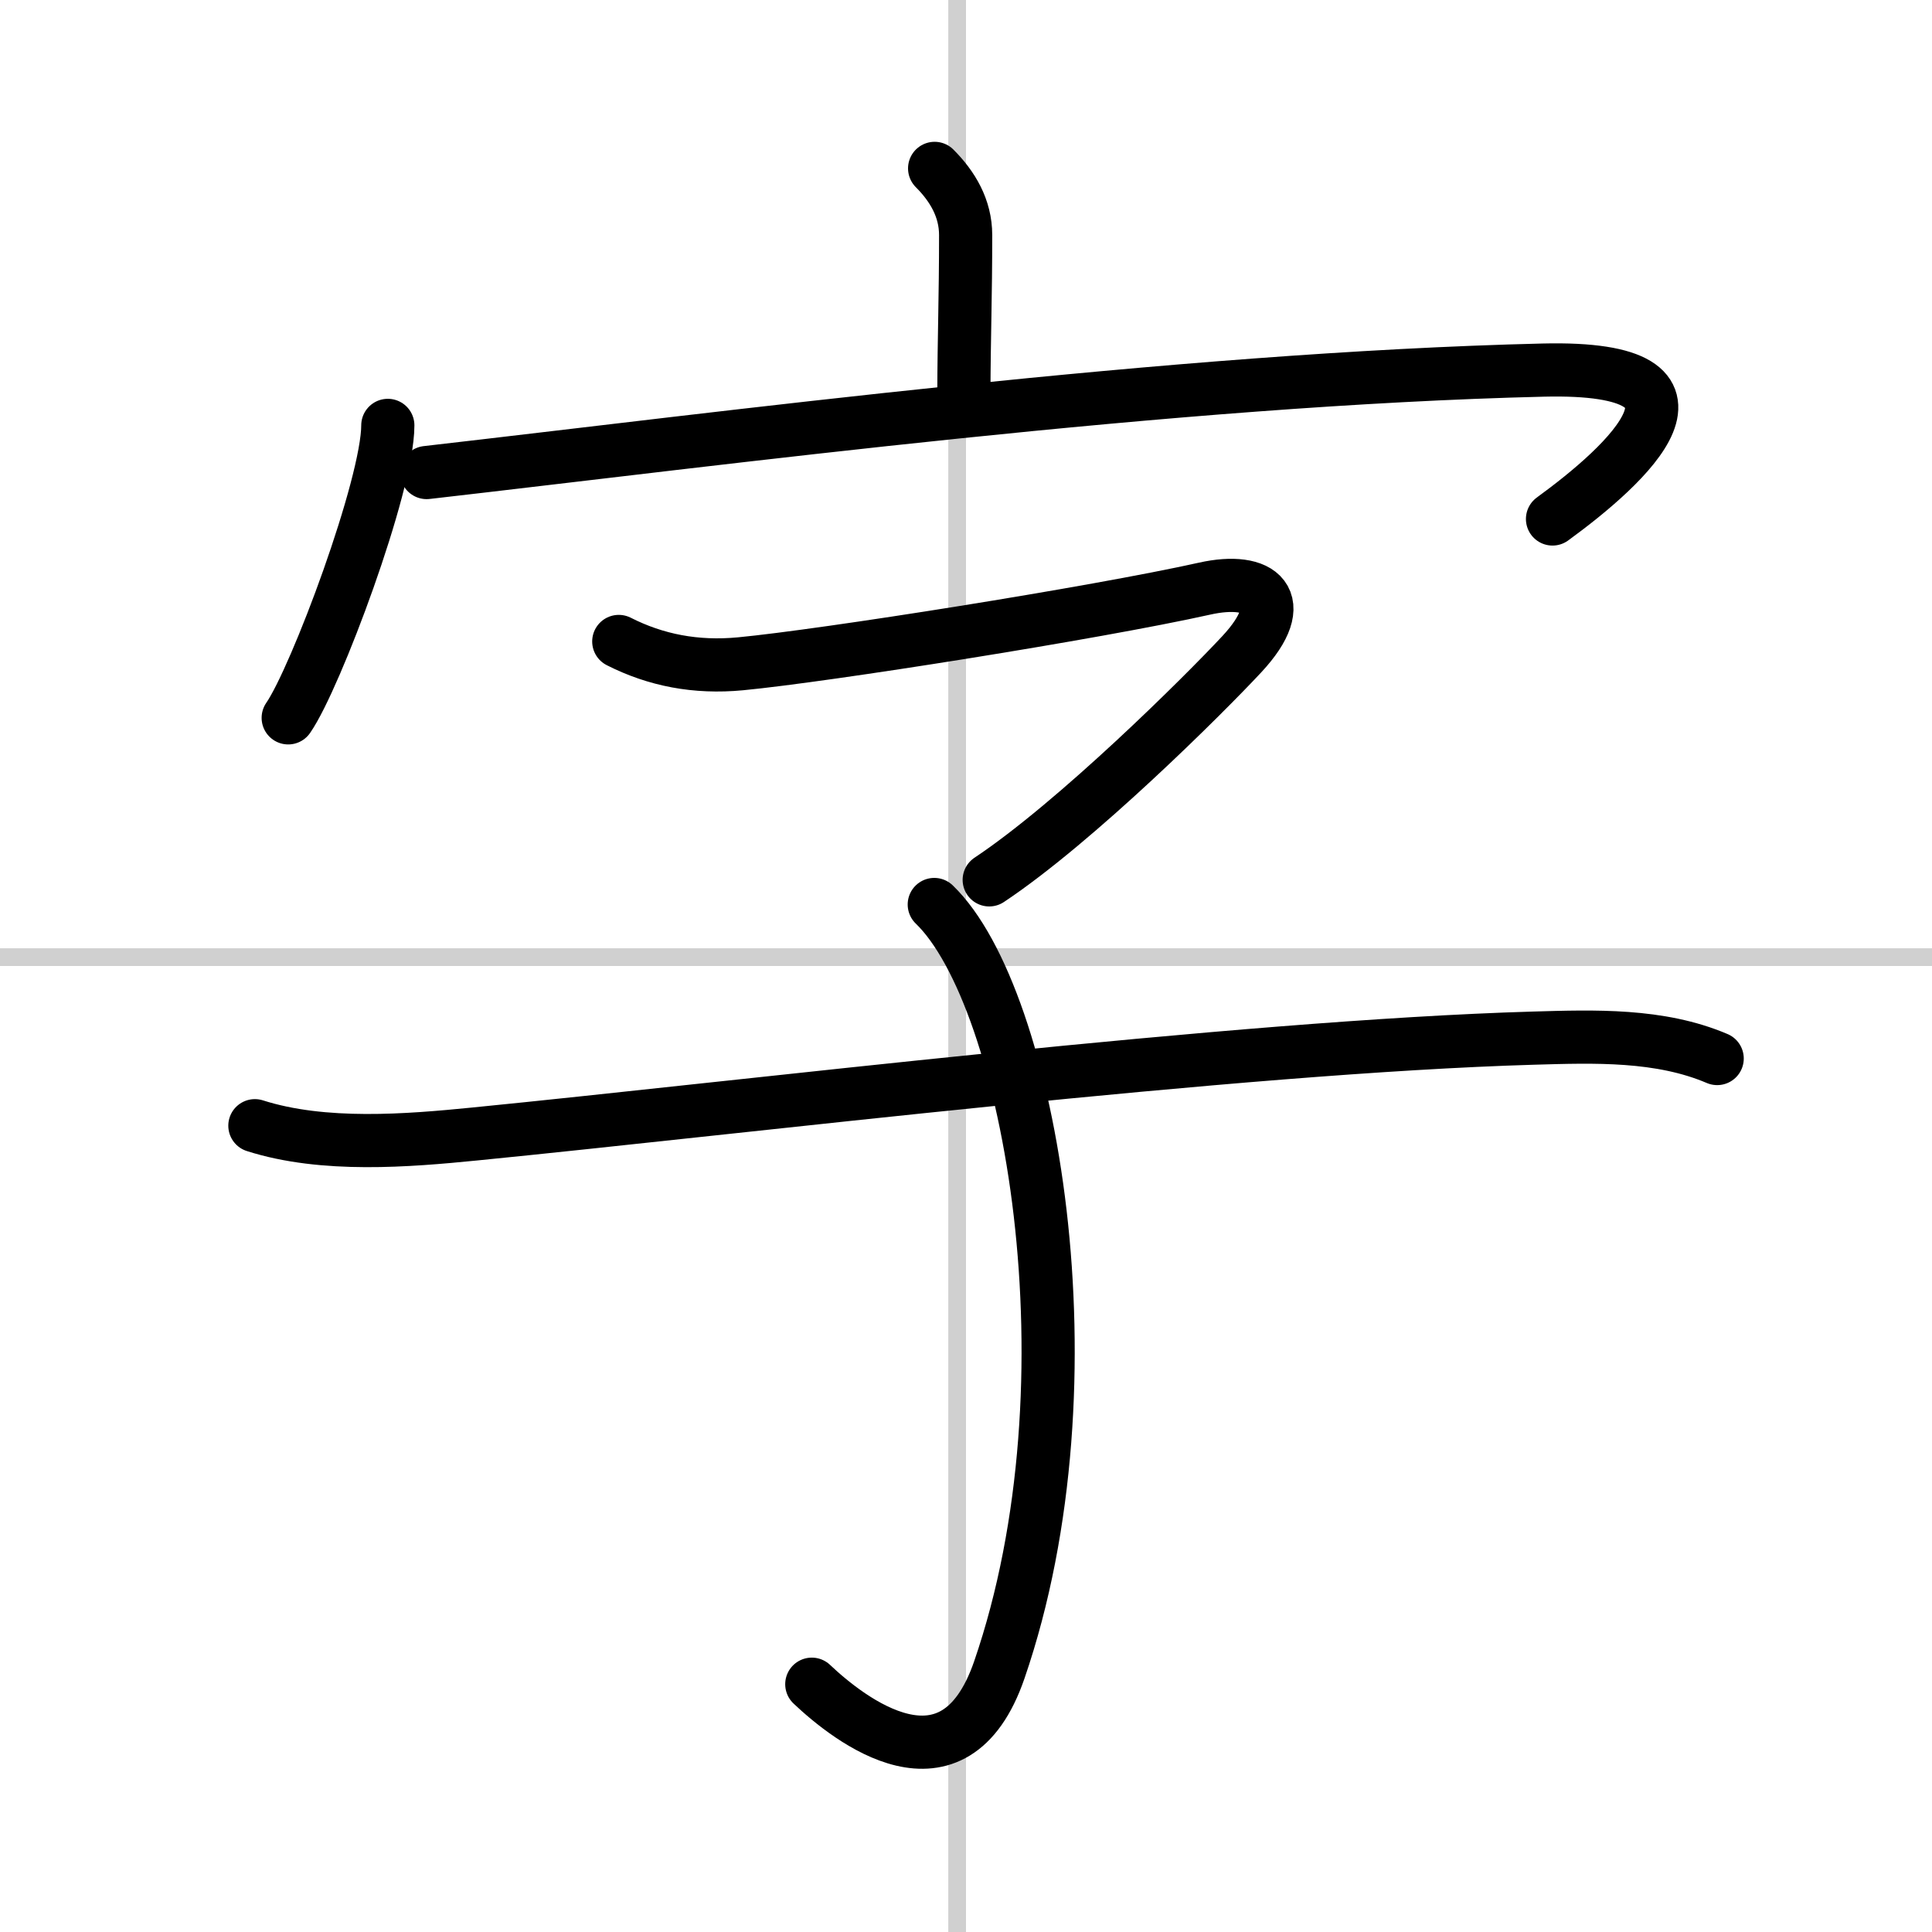 <svg width="400" height="400" viewBox="0 0 109 109" xmlns="http://www.w3.org/2000/svg"><rect x="0" y="0" width="109" height="109" fill="#808080" stroke="none"/><g fill="none" stroke="#000" stroke-linecap="round" stroke-linejoin="round" stroke-width="3"><rect width="100%" height="100%" fill="#fff" stroke="#fff"/><line x1="54" x2="54" y2="109" stroke="#d0d0d0" stroke-width="1"/><line x2="109" y1="54" y2="54" stroke="#d0d0d0" stroke-width="1"/><path d="m52.73 9.5c1.01 1.01 1.75 2.25 1.75 3.76 0 3.53-0.09 5.73-0.1 8.95"/><path d="m21.88 24c0 3.37-4.06 14.25-5.62 16.5"/><path d="m24.07 26.66c16.68-1.91 42.18-5.28 63-5.78 10.95-0.26 4.68 5.37 0.52 8.4"/><path d="m34.91 36.19c2.09 1.06 4.35 1.5 6.87 1.26 4.73-0.45 19.99-2.86 26.18-4.24 3.17-0.71 4.92 0.67 2.1 3.7-2.15 2.31-9.34 9.46-14.25 12.73"/><path d="m52.71 51.03c5.42 5.22 9.29 26.84 3.67 43.18-2.57 7.47-8.5 2.78-10.58 0.81"/><path d="m14.38 63.51c3.88 1.24 8.65 0.84 12.38 0.47 15.18-1.5 43-4.92 59.75-5.41 3.45-0.1 7.13-0.23 10.37 1.15"/></g></svg>
